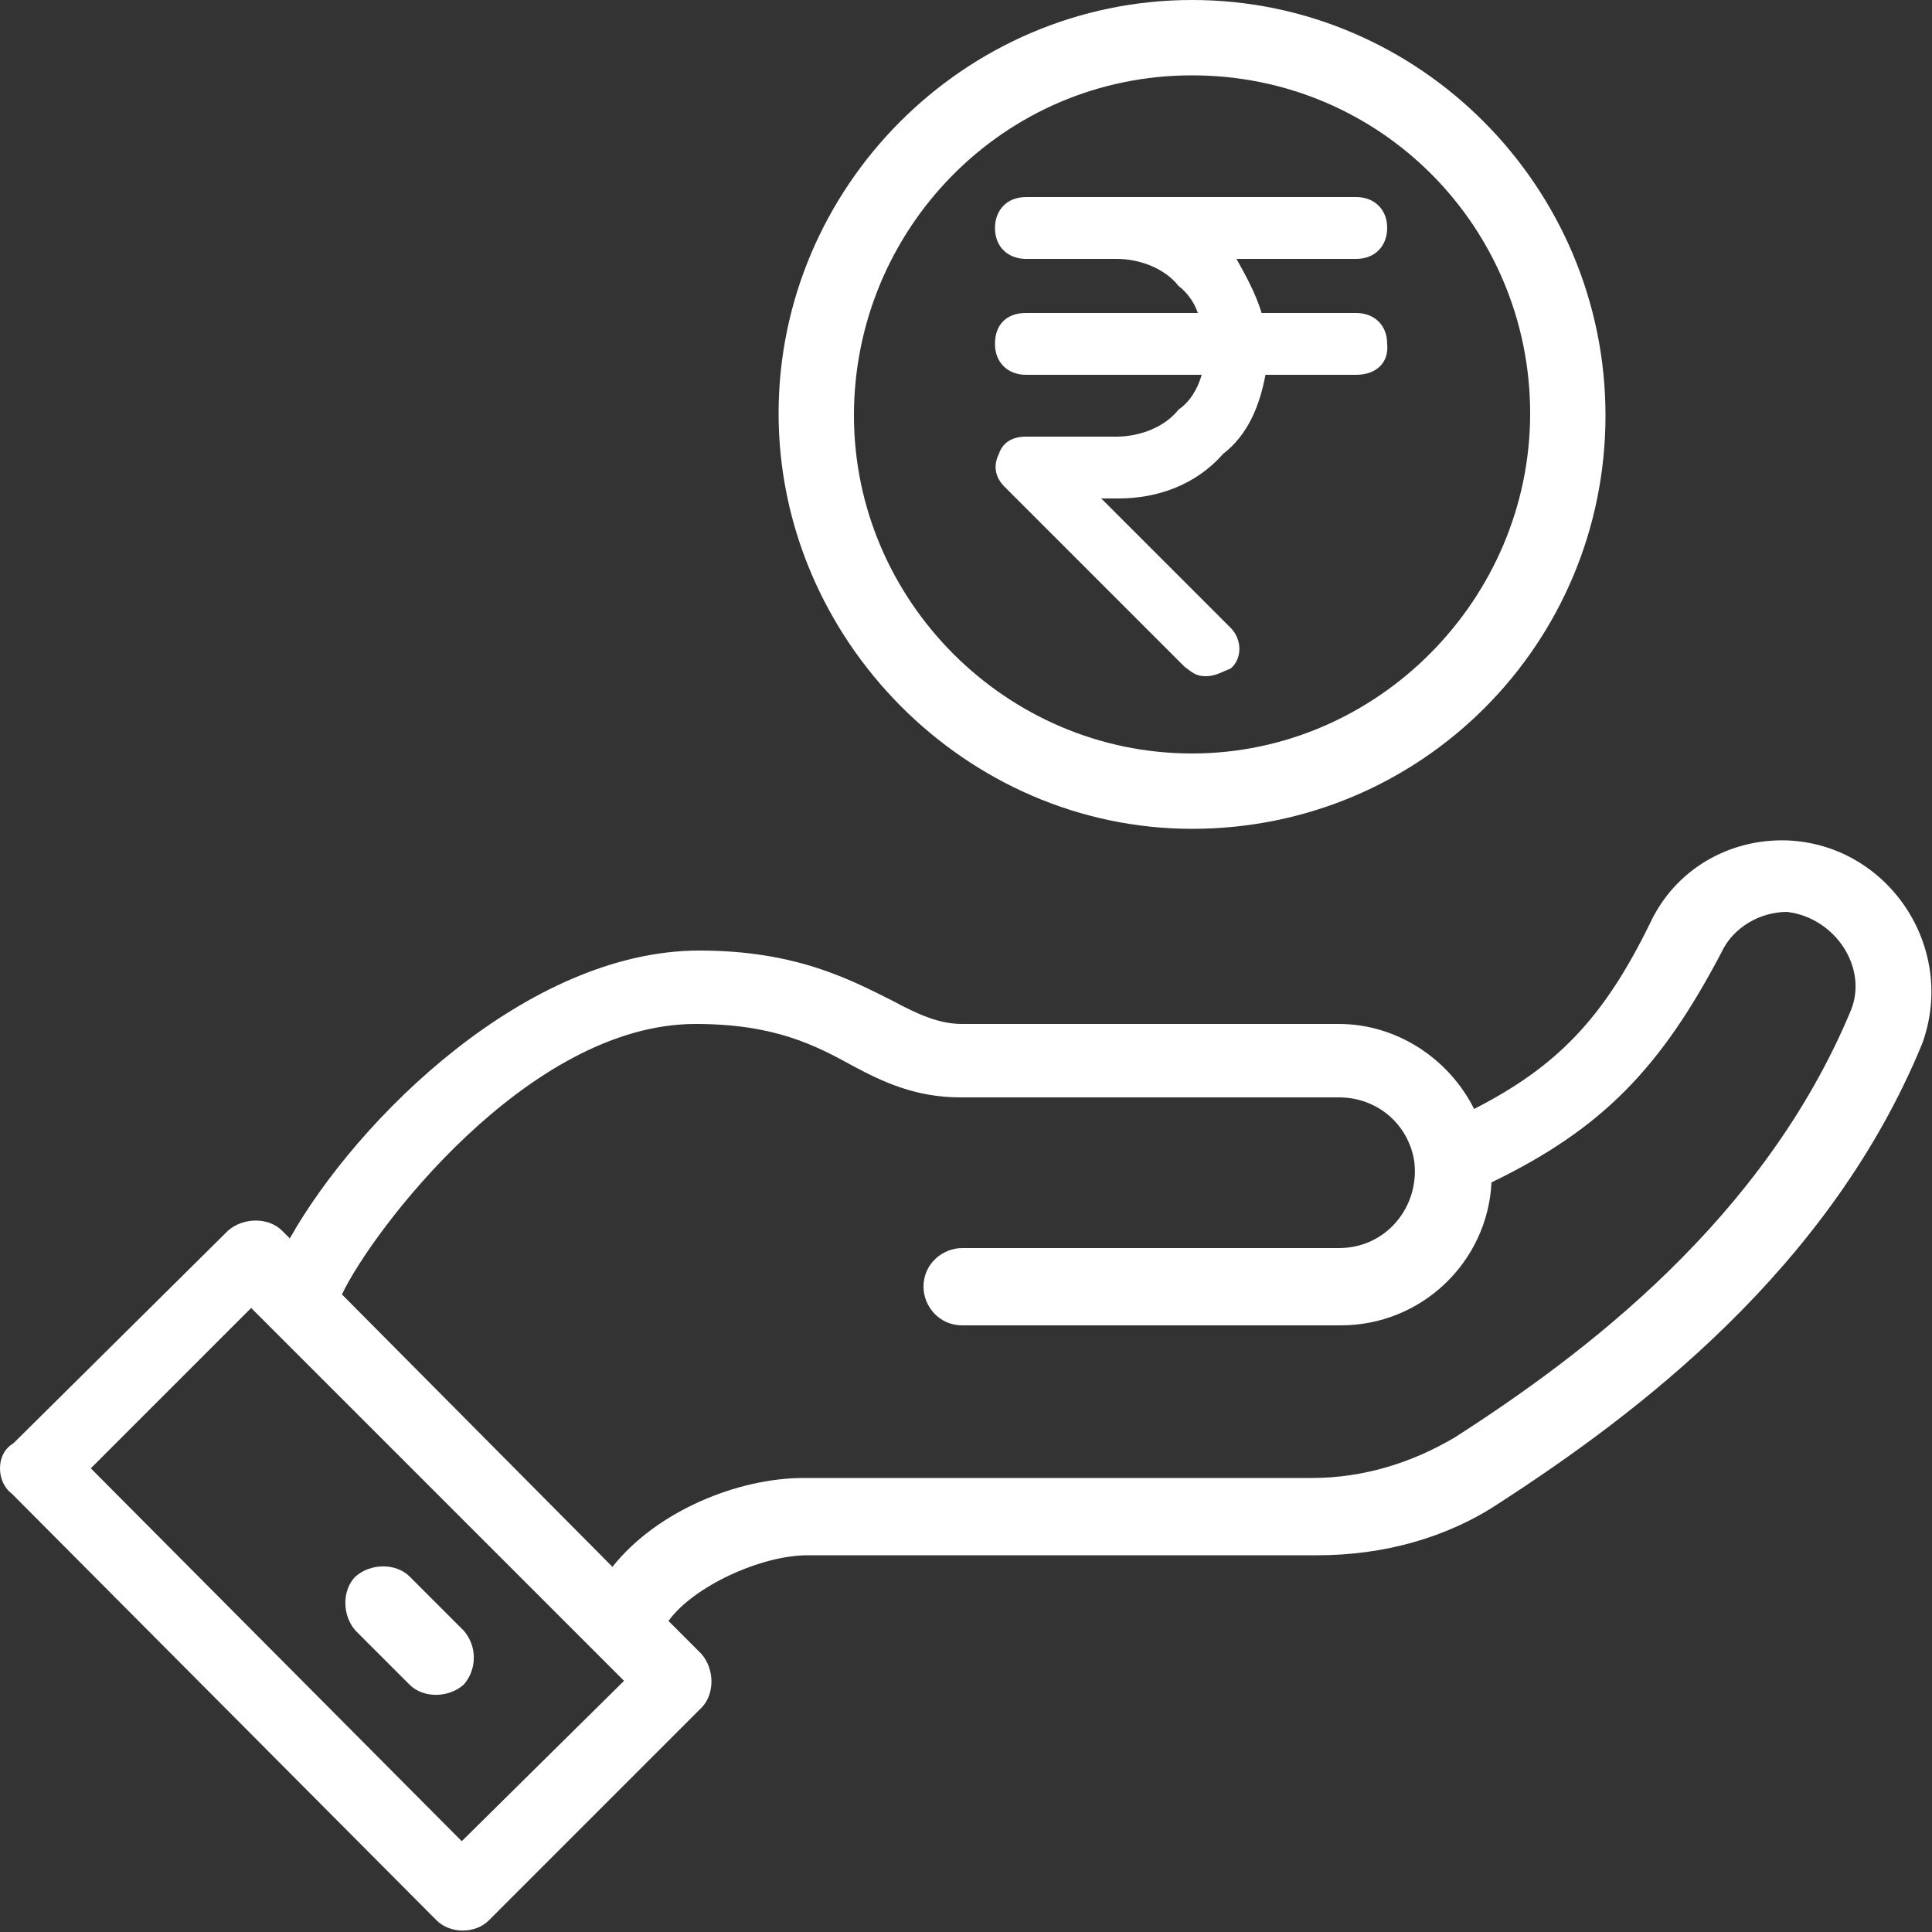 <?xml version="1.0" encoding="UTF-8"?> <svg xmlns="http://www.w3.org/2000/svg" xmlns:xlink="http://www.w3.org/1999/xlink" version="1.1" id="Capa_1" x="0px" y="0px" viewBox="0 0 100 100" style="enable-background:new 0 0 100 100;" xml:space="preserve"><rect x="0" y="0" width="100" height="100" fill="#333333" stroke="none"/> <style type="text/css"> .st0{fill:#FFFFFF;} </style> <g> <path class="st0" d="M61.7,42.9c11.9,0,21.4-9.6,21.4-21.4S73.5,0,61.7,0S40.3,9.7,40.3,21.4C40.3,33.1,50,42.9,61.7,42.9z M61.7,3.9c9.8,0,17.5,7.9,17.5,17.5C79.2,31,71.3,39,61.7,39c-9.6,0-17.5-7.9-17.5-17.5S51.9,3.9,61.7,3.9z"></path> <path class="st0" d="M92.5,43.5c-3-0.1-5.8,1.5-7.1,4.3c-2.4,4.9-4.8,7.4-9.1,9.6c-1.3-2.6-4-4.4-7-4.4H49.8 c-1.2,0-2.3-0.5-3.6-1.2c-2.2-1.1-5-2.6-10-2.6c-8.9,0-17.7,8.7-21.2,14.9l-0.4-0.4c-0.7-0.7-2-0.7-2.8,0l-11.1,11 C0.2,75,0,75.5,0,76s0.2,1,0.6,1.3l22,22.1c0.7,0.7,2,0.7,2.7,0l11-11c0.7-0.7,0.7-2,0-2.8l-1.7-1.7c1.3-1.8,4.8-3.4,7.2-3.4h26.4 c3.4,0,6.7-0.9,9.4-2.7c7.1-4.6,17.1-12.1,21.9-23.8C101.3,49,97.7,43.7,92.5,43.5z M23.9,95.3L4.7,76l8.3-8.3 c4.6,4.6,9.4,9.4,19.3,19.3L23.9,95.3z M95.8,52.3C91.3,63.1,82,70.1,75.3,74.4c-2.2,1.3-4.7,2.1-7.4,2.1H41.6 c-3.4,0-7.6,1.7-9.9,4.6L17.7,67c1.5-3.2,9.6-14,18.3-14c4.1,0,6.2,1.1,8.2,2.2c1.5,0.8,3.2,1.6,5.5,1.6h19.6c2,0,3.6,1.4,3.9,3.3 c0.3,2.3-1.4,4.5-3.9,4.5H49.8c-1,0-2,0.8-2,2c0,1,0.8,2,2,2h19.6c4.2,0,7.6-3.3,7.8-7.4c5.8-2.8,8.8-6,11.9-11.9 c0.6-1.3,2-2.1,3.4-2.1C95,47.5,96.7,50.1,95.8,52.3z"></path> <path class="st0" d="M21.2,81.6c-0.7-0.7-2-0.7-2.8,0c-0.7,0.7-0.7,2,0,2.8l2.8,2.8c0.7,0.7,2,0.7,2.8,0c0.7-0.8,0.7-2,0-2.8 L21.2,81.6z"></path> <path class="st0" d="M51.5,17.8c0,1,0.7,1.6,1.6,1.6h9.1c-0.2,0.7-0.6,1.4-1.2,1.8c-0.7,0.9-2,1.4-3.2,1.4h-4.7 c-0.7,0-1.2,0.3-1.4,0.9c-0.3,0.6-0.2,1.2,0.3,1.7l9.3,9.3c0.4,0.3,0.6,0.5,1.1,0.5s0.8-0.2,1.3-0.4c0.6-0.5,0.6-1.5,0-2.1L57,25.8 h0.9c2,0,4-0.7,5.4-2.3c1.3-1,1.9-2.5,2.2-4.1h4.7c1,0,1.7-0.6,1.6-1.6c0-1-0.7-1.6-1.6-1.6h-4.9c-0.3-1-0.8-1.9-1.3-2.8h6.2 c1,0,1.6-0.7,1.6-1.6c0-1-0.7-1.6-1.6-1.6H53.1c-1,0-1.6,0.7-1.6,1.6c0,1,0.7,1.6,1.6,1.6h4.7c1.2,0,2.5,0.5,3.2,1.4 c0.4,0.3,0.8,0.8,1,1.4h-8.9C52.1,16.2,51.5,16.8,51.5,17.8z"></path> </g> </svg> 